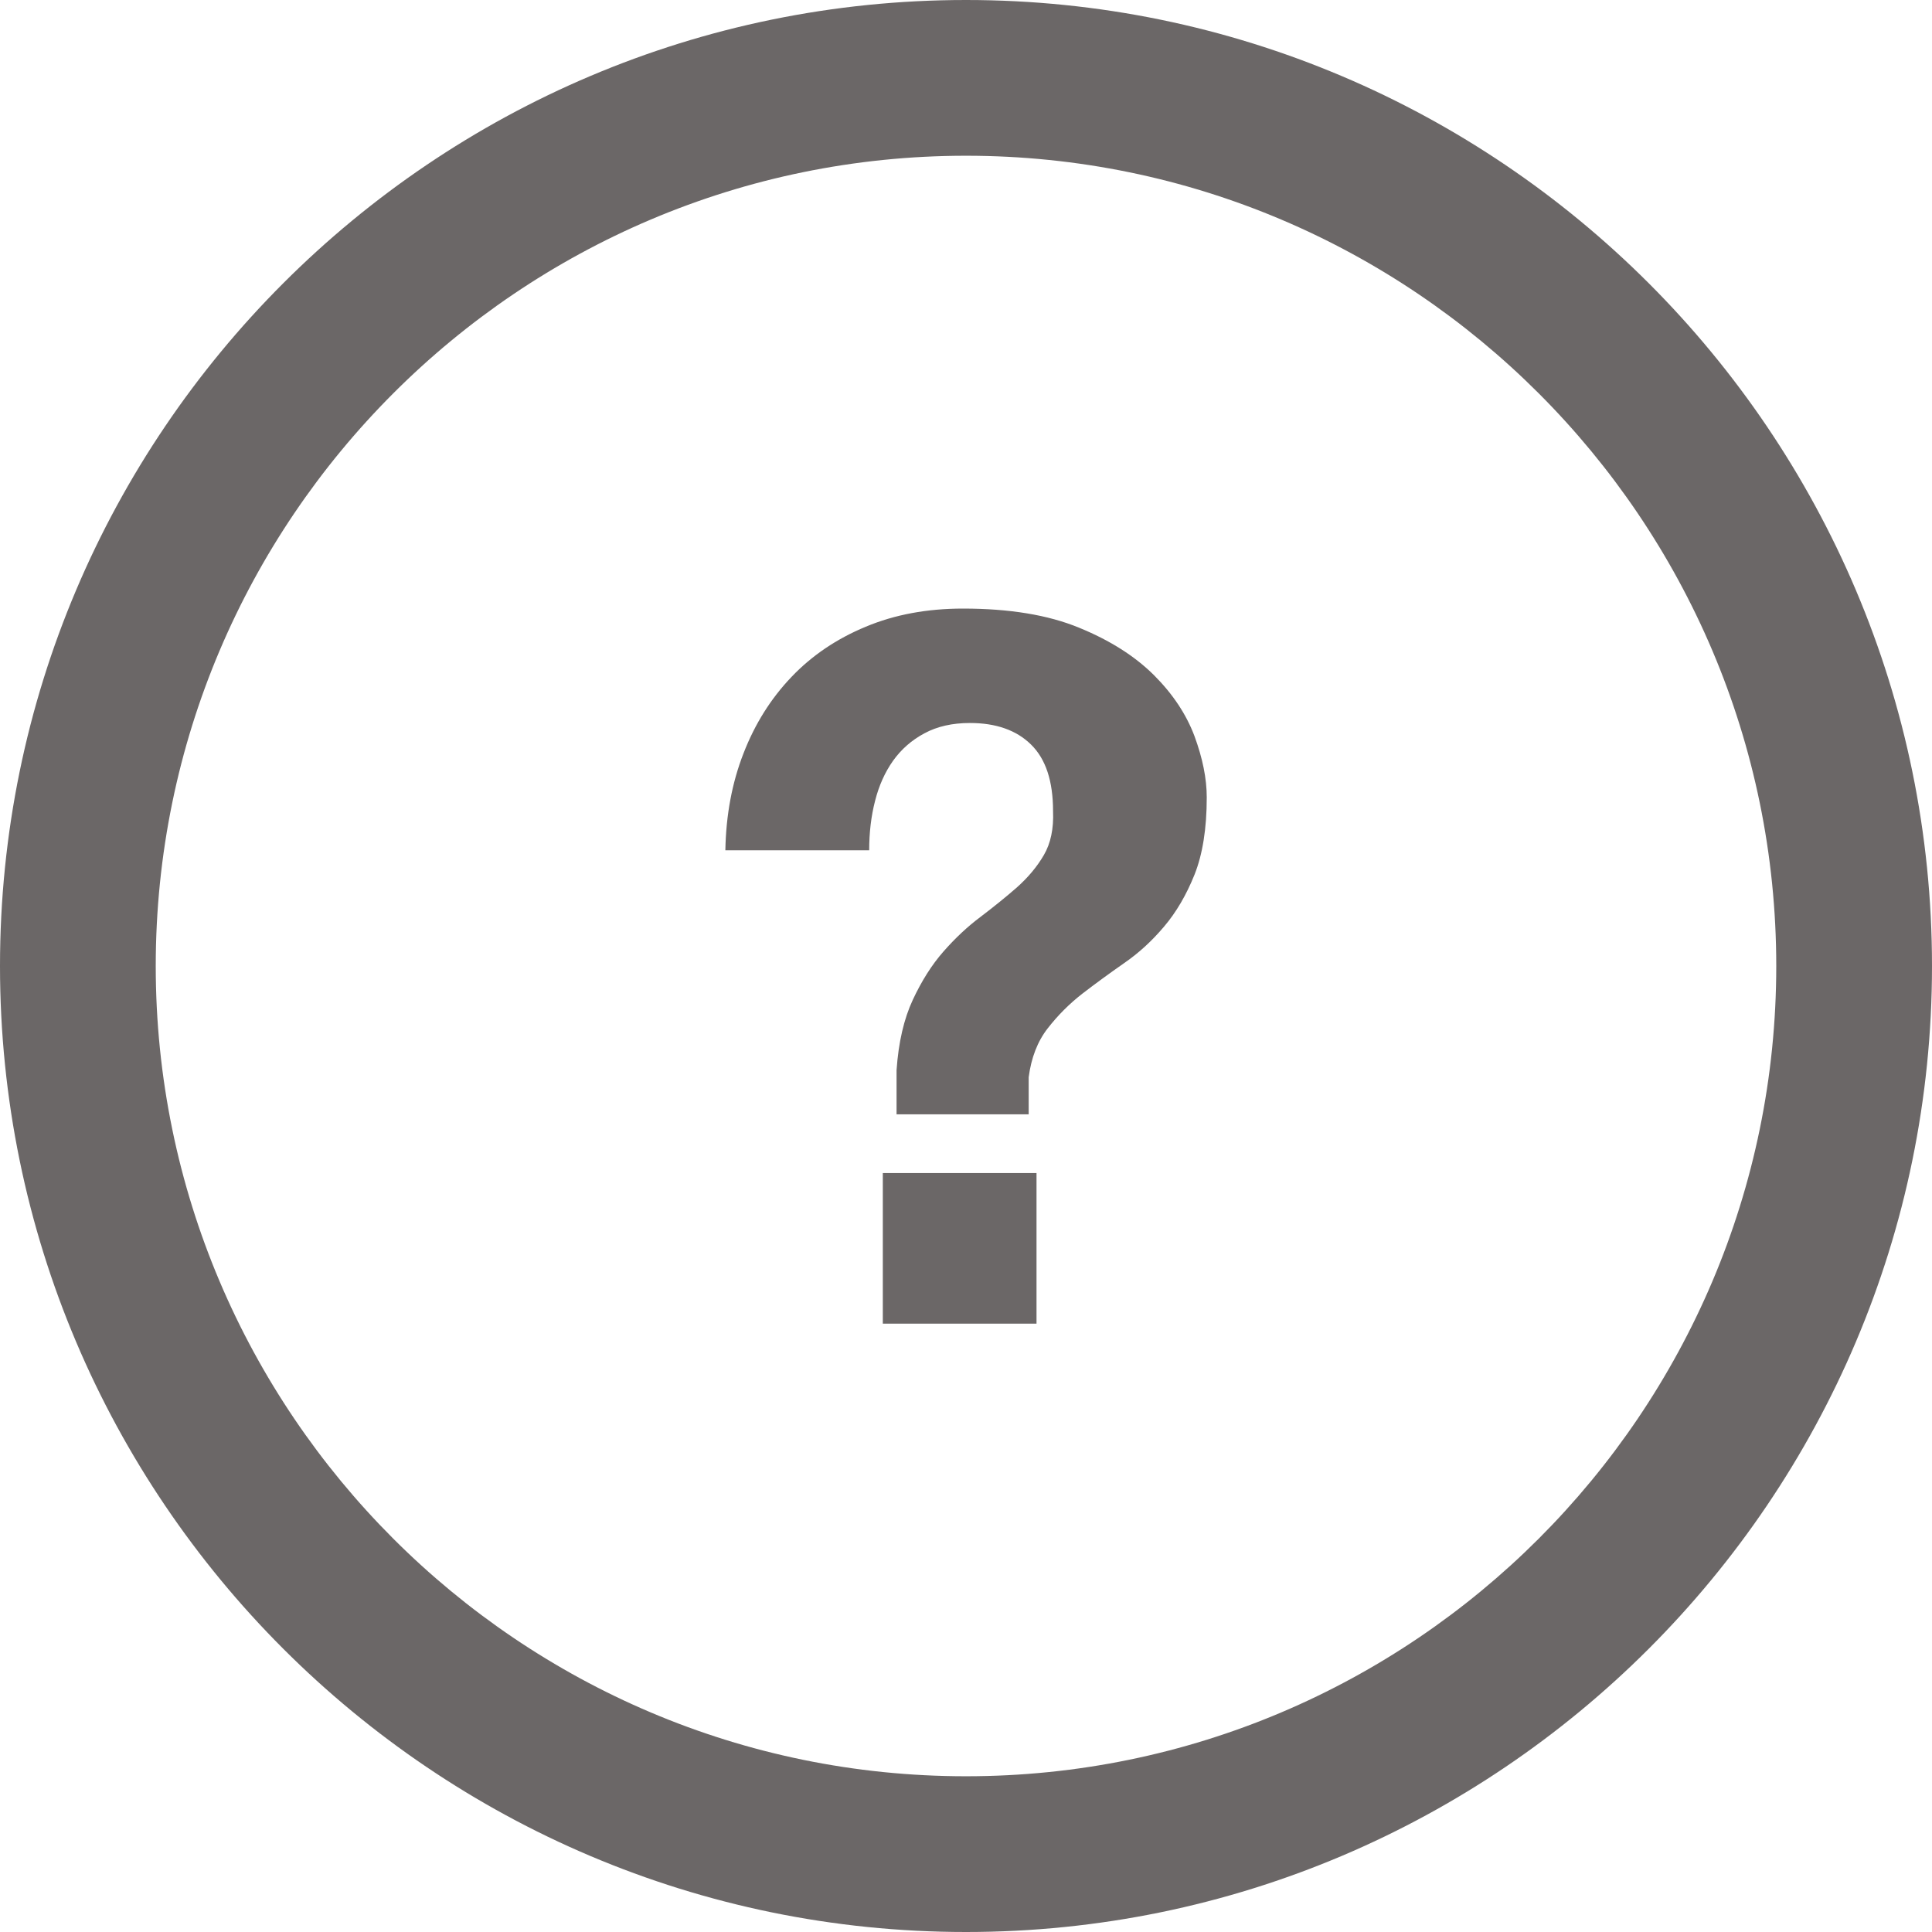 <svg width="18" height="18" viewBox="0 0 18 18" fill="none" xmlns="http://www.w3.org/2000/svg">
    <path d="M9 18C4.037 18 0 13.963 0 9C0 4.037 4.037 0 9 0C13.963 0 18 4.037 18 9C18 13.963 13.963 18 9 18ZM9 1.451C4.837 1.451 1.451 4.837 1.451 9C1.451 13.163 4.837 16.549 9 16.549C13.163 16.549 16.549 13.163 16.549 9C16.549 4.837 13.163 1.451 9 1.451Z" fill="#6B6767"/>
    <path d="M6.927 7.019C7.033 6.745 7.182 6.508 7.373 6.308C7.564 6.107 7.796 5.951 8.066 5.839C8.336 5.726 8.638 5.67 8.973 5.67C9.404 5.67 9.764 5.729 10.053 5.848C10.342 5.966 10.574 6.114 10.751 6.29C10.927 6.466 11.053 6.656 11.129 6.859C11.204 7.063 11.243 7.253 11.243 7.429C11.243 7.72 11.204 7.961 11.129 8.149C11.053 8.338 10.959 8.499 10.846 8.632C10.733 8.766 10.609 8.88 10.472 8.974C10.336 9.069 10.207 9.163 10.085 9.257C9.964 9.351 9.856 9.459 9.762 9.58C9.667 9.701 9.608 9.854 9.584 10.036V10.382H8.353V9.971C8.371 9.71 8.422 9.492 8.504 9.316C8.586 9.14 8.681 8.989 8.791 8.864C8.9 8.74 9.015 8.632 9.137 8.541C9.258 8.449 9.371 8.358 9.474 8.268C9.577 8.176 9.661 8.077 9.725 7.967C9.789 7.858 9.818 7.72 9.811 7.557C9.811 7.277 9.743 7.071 9.606 6.937C9.47 6.803 9.28 6.736 9.036 6.736C8.873 6.736 8.731 6.768 8.613 6.832C8.494 6.895 8.397 6.981 8.321 7.087C8.245 7.194 8.189 7.319 8.153 7.461C8.116 7.604 8.098 7.757 8.098 7.922H6.758C6.764 7.593 6.82 7.293 6.927 7.019ZM9.657 10.929V12.332H8.225V10.929H9.657Z" fill="#6B6767"/>
</svg>
